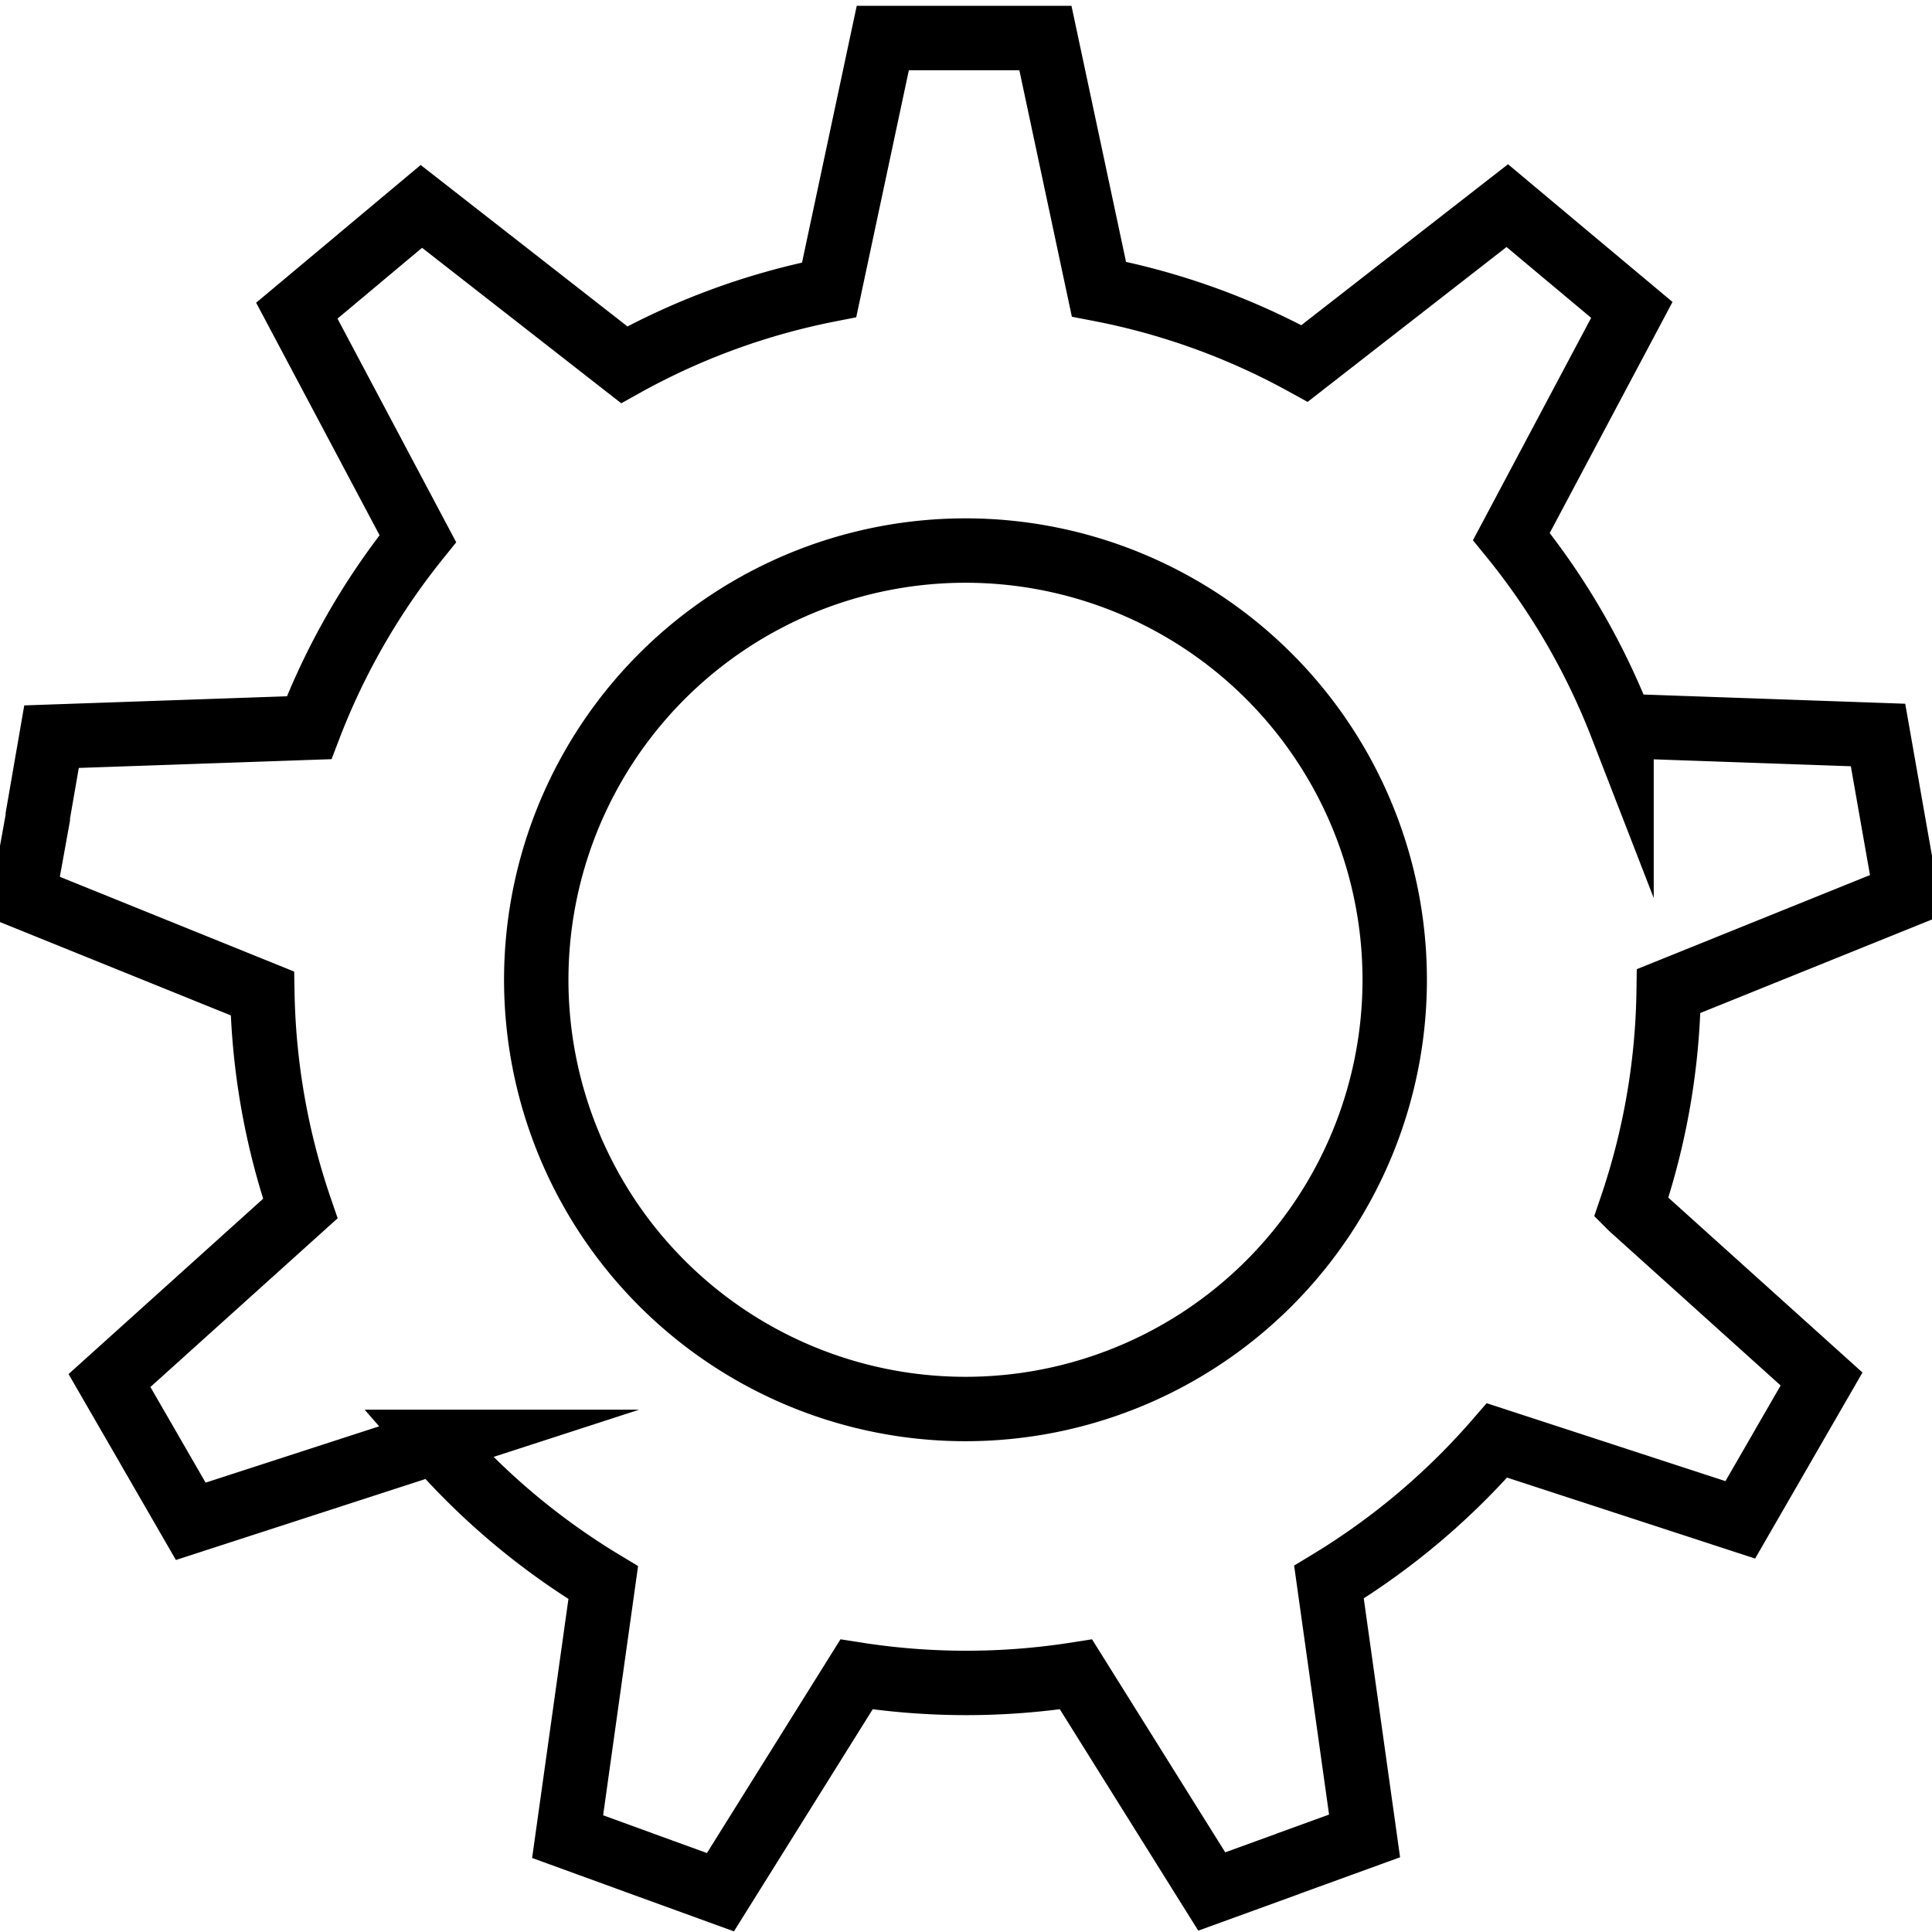 <?xml version="1.0" encoding="UTF-8"?> <svg xmlns="http://www.w3.org/2000/svg" id="Слой_1" data-name="Слой 1" viewBox="0 0 300 300"> <defs> <style>.cls-1{fill:none;stroke:#000;stroke-miterlimit:10;stroke-width:10px;}</style> </defs> <title>gear-black-border-2</title> <path class="cls-1" d="M259.11,153.89,296,139l-2.17-12.29-.05-.29-2.16-12.29-39.83-1.4a109.2,109.2,0,0,0-17.1-29.42l18.7-35.19-9.56-8-.23-.19-9.55-8L202.57,56.44A108.45,108.45,0,0,0,170.64,44.9l-8.31-39H137.08L128.75,45A108.56,108.56,0,0,0,96.93,56.64L65.43,32.05l-9.56,8-.22.19-9.56,8L64.88,83.64A108.85,108.85,0,0,0,48,113L8,114.39,5.87,126.68l0,.29L3.65,139.26l37.09,15a109,109,0,0,0,5.89,33.41L17,214.37l6.24,10.8.14.25,6.24,10.81,38-12.33a109.58,109.58,0,0,0,26.05,21.85l-5.53,39.44,11.73,4.27.27.1,11.73,4.26L133,260a110.24,110.24,0,0,0,34.08,0l21.08,33.71,11.73-4.26.27-.11,11.73-4.26-5.53-39.41a109.68,109.68,0,0,0,26.09-22L270.23,236l6.24-10.81.14-.25,6.24-10.81-29.56-26.63A108.83,108.83,0,0,0,259.11,153.89Zm-109.18,64.9a66.65,66.65,0,1,1,66.64-66.65A66.65,66.65,0,0,1,149.93,218.79Z"></path> </svg> 